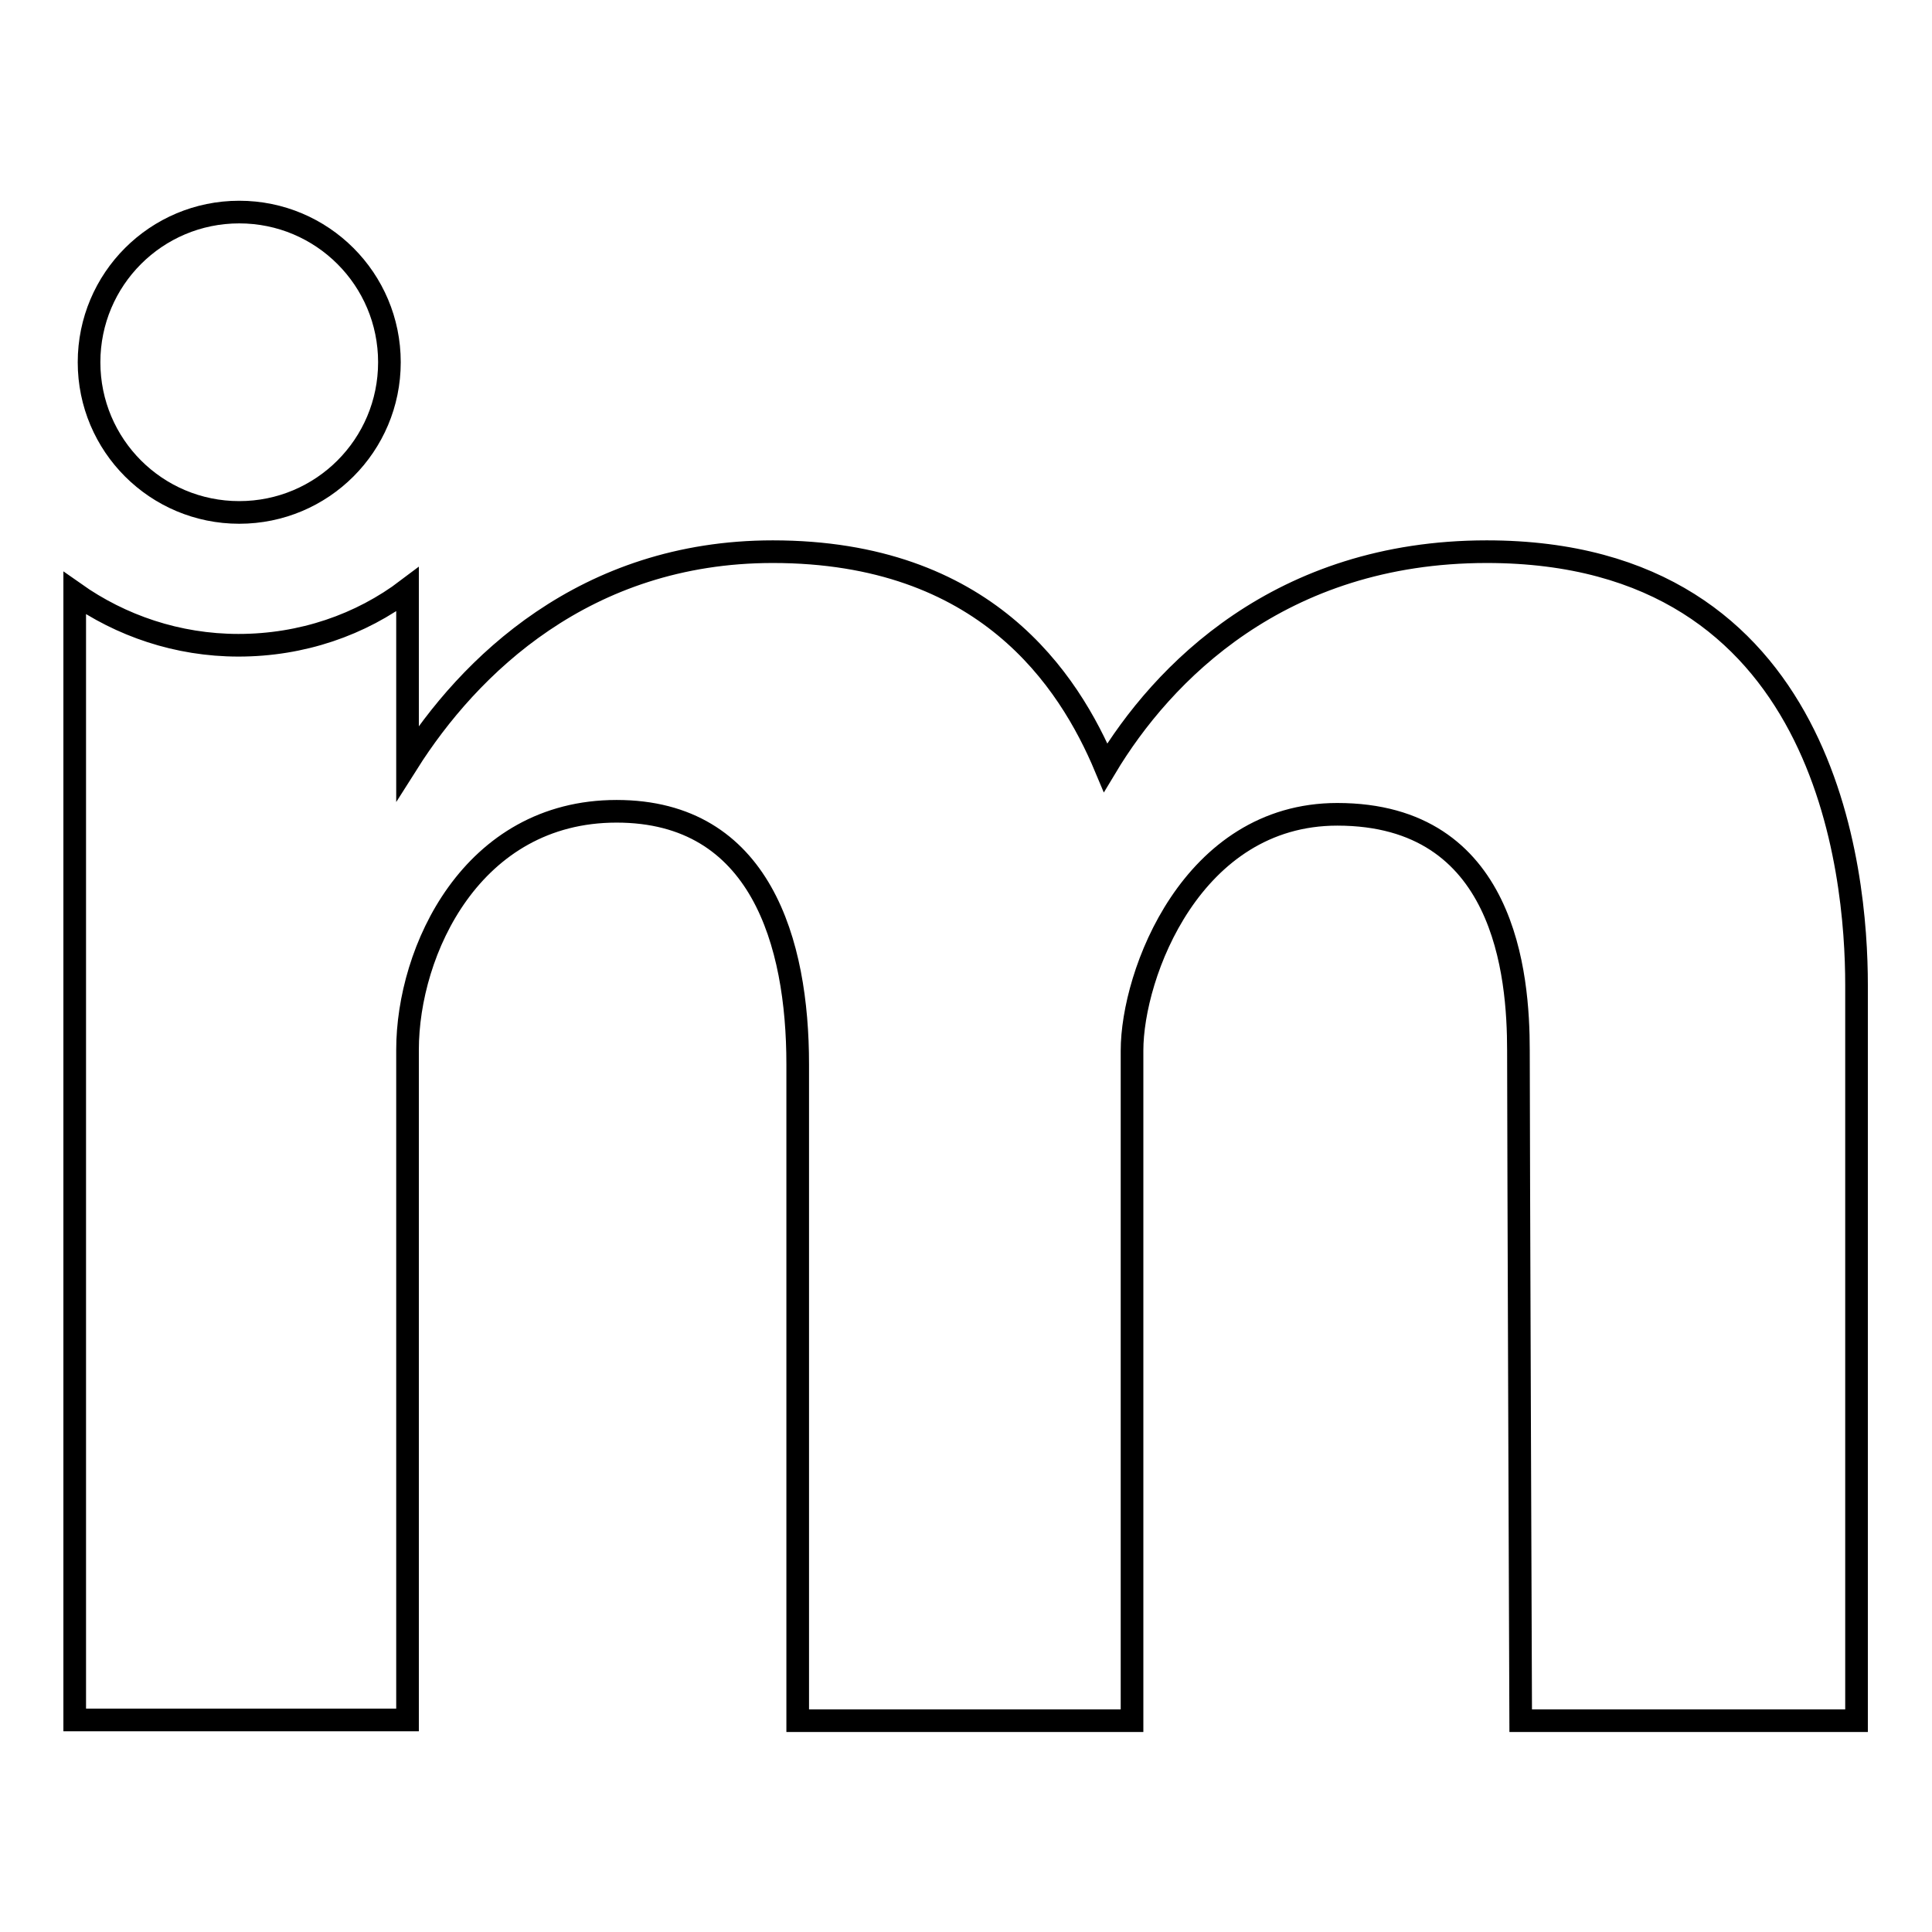 <?xml version="1.0" encoding="utf-8"?>
<!-- Svg Vector Icons : http://www.onlinewebfonts.com/icon -->
<!DOCTYPE svg PUBLIC "-//W3C//DTD SVG 1.1//EN" "http://www.w3.org/Graphics/SVG/1.1/DTD/svg11.dtd">
<svg version="1.1" xmlns="http://www.w3.org/2000/svg" xmlns:xlink="http://www.w3.org/1999/xlink" x="0px" y="0px" viewBox="0 0 256 256" enable-background="new 0 0 256 256" xml:space="preserve">
<g><g><path stroke-width="3" fill-opacity="0" stroke="#000000"  d="M11.8,48c0,11,8.9,19.9,19.9,19.9c11,0,19.9-8.9,19.9-19.9s-8.9-19.9-19.9-19.9C20.7,28.1,11.8,37,11.8,48z"/><path stroke-width="3" fill-opacity="0" stroke="#000000"  d="M197,73.1c-27.4,0-43,16.1-50.5,28.6c-4.9-11.7-16-28.6-44.1-28.6c-24.9,0-40.3,15.2-48.4,28c0-6.3,0-19.7,0-23c-6.2,4.7-14,7.4-22.4,7.4c-8.1,0-15.6-2.6-21.7-6.9v149.3h44.1c0,0,0-75.7,0-88.8c0-13.1,8.5-31.6,27.7-31.6c19.1,0,24,17.4,24,33.5c0,15.5,0,87,0,87H150c0,0,0-80.3,0-88.8c0-10.1,7.9-31.3,27.2-31.3c22.3,0,24,21.3,24,31.3c0,10,0.3,88.8,0.3,88.8H246c0,0,0-77.7,0-97.5C246,115.6,242.2,73.1,197,73.1L197,73.1z"/></g></g>
</svg>